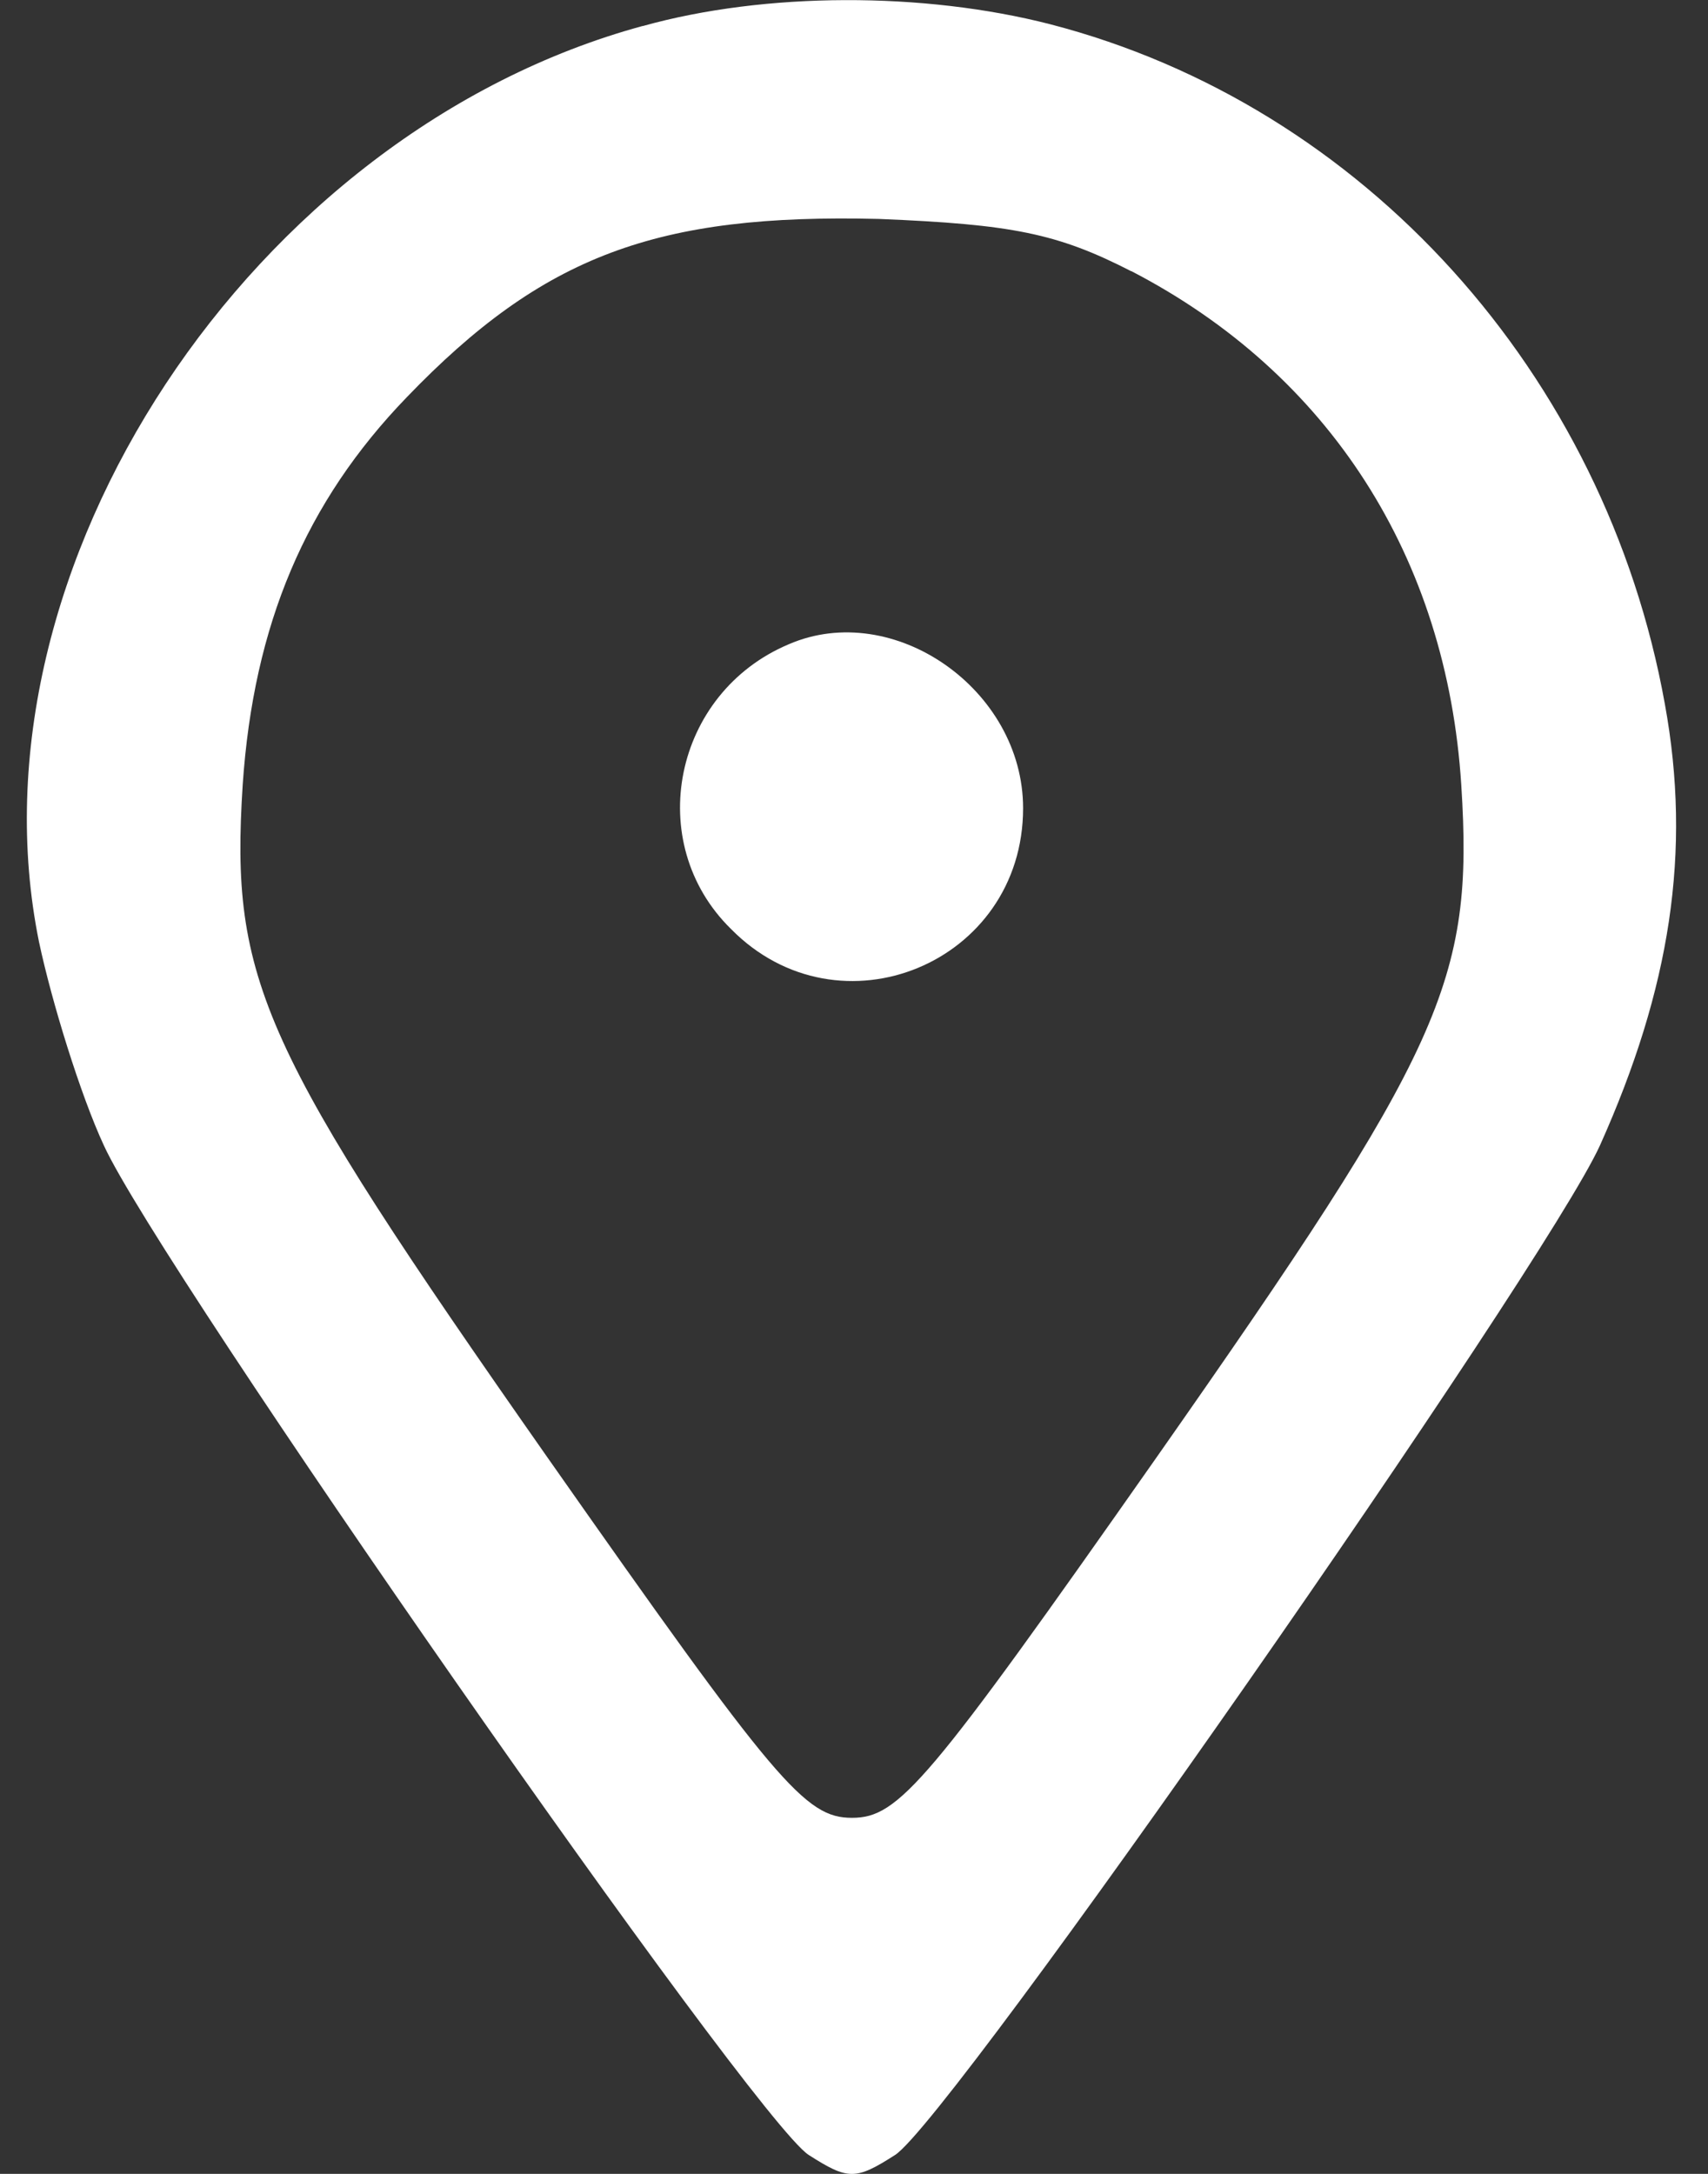 <?xml version="1.0" encoding="UTF-8" standalone="no"?>
<!-- Generator: Adobe Illustrator 19.0.1, SVG Export Plug-In . SVG Version: 6.00 Build 0)  -->

<svg
   version="1.1"
   id="Layer_1"
   x="0px"
   y="0px"
   width="11"
   height="14"
   viewBox="0 0 11 14"
   xml:space="preserve"
   xmlns="http://www.w3.org/2000/svg"
   xmlns:svg="http://www.w3.org/2000/svg"><rect x="0" y="0" width="11" height="14" fill="#333333" stroke="none"/><defs
   id="defs1" />
	
<path
   d="m 4.14,0.167 c -2.519,0.685 -4.377,3.495 -3.889,5.898 0.081,0.383 0.267,0.987 0.418,1.312 0.36,0.789 4.18,6.269 4.539,6.501 0.255,0.163 0.302,0.163 0.557,0 0.36,-0.232 4.18,-5.712 4.539,-6.501 0.453,-1.01 0.592,-1.892 0.418,-2.844 -0.383,-2.125 -1.939,-3.854 -3.959,-4.377 -0.813,-0.209 -1.834,-0.209 -2.624,0.012 z m 3.146,1.579 c 1.277,0.662 2.032,1.846 2.125,3.309 0.081,1.265 -0.116,1.695 -1.962,4.33 -1.474,2.101 -1.66,2.322 -1.962,2.322 -0.302,0 -0.488,-0.221 -1.962,-2.322 -1.846,-2.635 -2.043,-3.065 -1.962,-4.33 0.07,-1.033 0.406,-1.823 1.056,-2.496 0.882,-0.917 1.614,-1.184 3.042,-1.149 0.859,0.035 1.149,0.093 1.625,0.337 z"
   id="path1"
   style="stroke-width:0.012;fill:#ffffff" /><path
   d="m 5.08,4.149 c -0.743,0.313 -0.94,1.277 -0.372,1.834 0.697,0.708 1.881,0.221 1.881,-0.778 0,-0.766 -0.836,-1.347 -1.509,-1.056 z"
   id="path2"
   style="stroke-width:0.012;fill:#ffffff" /></svg>
